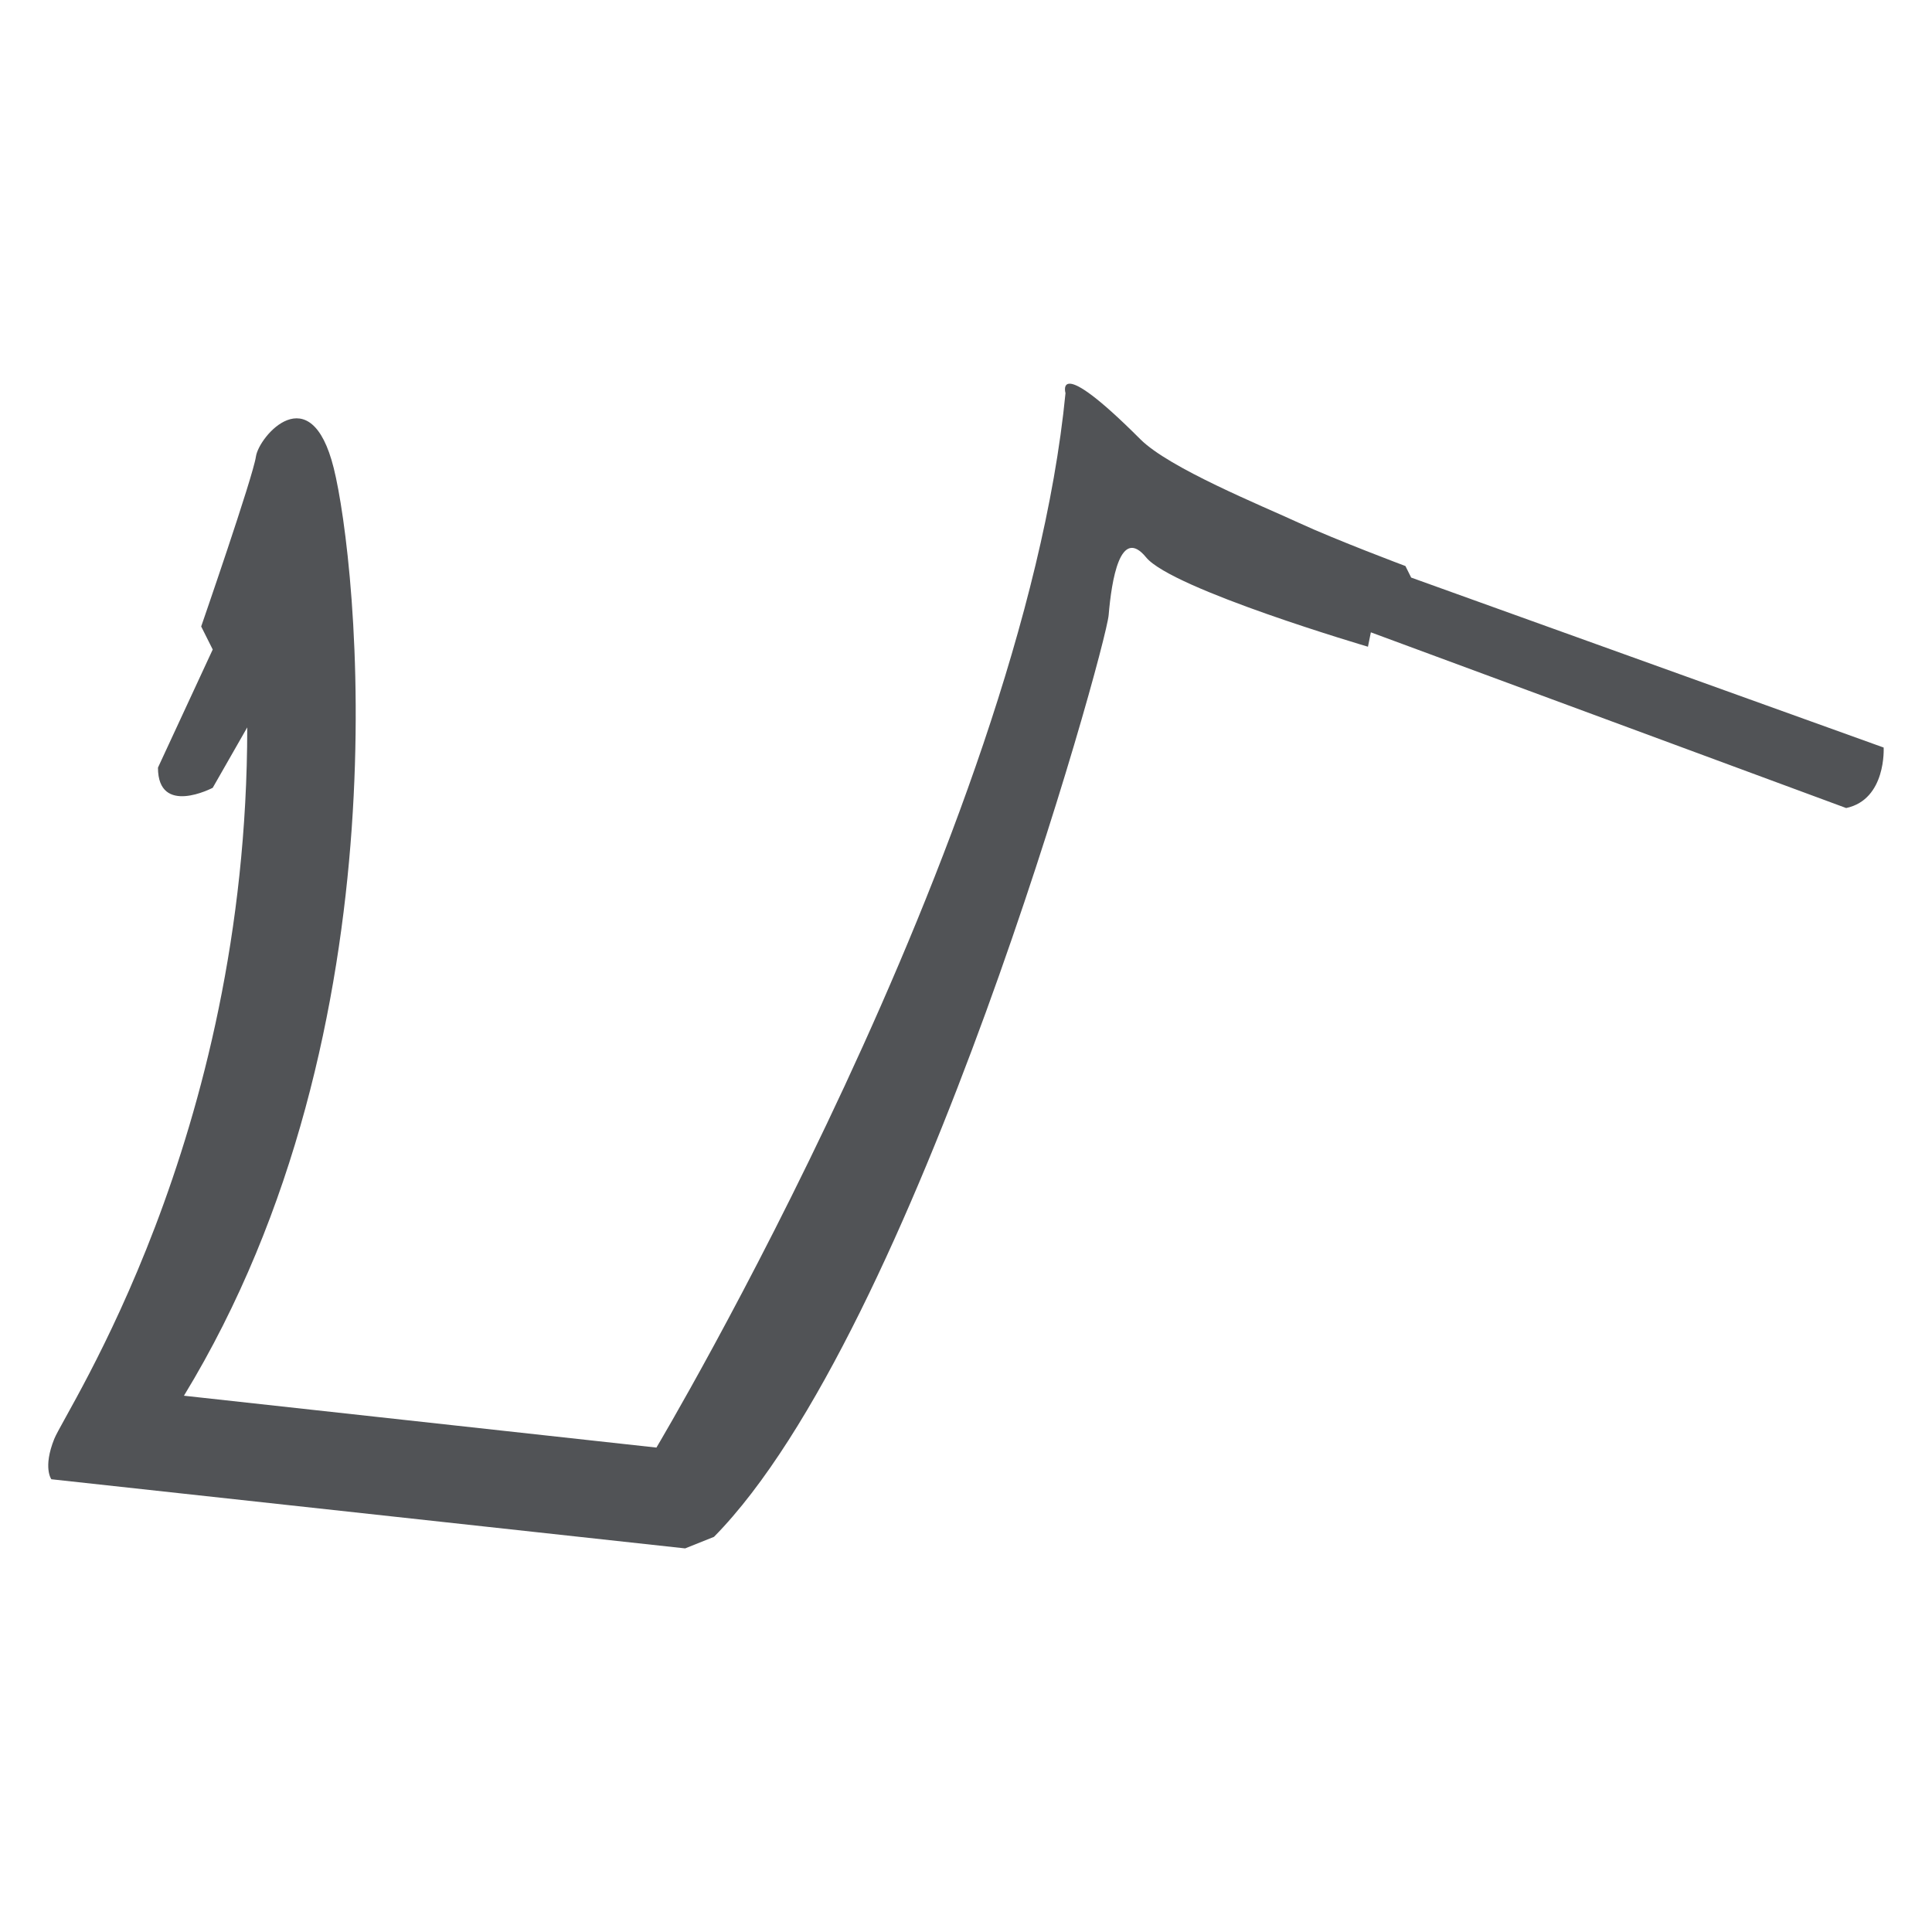 <?xml version="1.0" encoding="UTF-8"?><svg id="a" xmlns="http://www.w3.org/2000/svg" viewBox="0 0 38 38"><defs><style>.b{fill:#515356;}</style></defs><path class="b" d="M4.864,14.305l-.68,1.19s-1.077.567-1.077-.397l1.077-2.323-.227-.453s1.02-2.946,1.077-3.343,1.077-1.587,1.53.227c.453,1.813,1.473,10.993-2.946,18.246l9.293,1.02s7.196-12.069,8.046-20.739c0,0-.231-.798,1.473.907.567.567,2.38,1.303,3.116,1.643s2.097.85,2.097.85l.113.227,9.293,3.343s.057,1.02-.737,1.19l-9.349-3.456-.057.283s-3.853-1.133-4.363-1.757c-.51-.623-.68.453-.737,1.133s-3.796,14.109-7.763,18.132l-.567.227-12.466-1.36s-.17-.227.057-.793,3.796-5.893,3.796-13.996Z"/></svg>